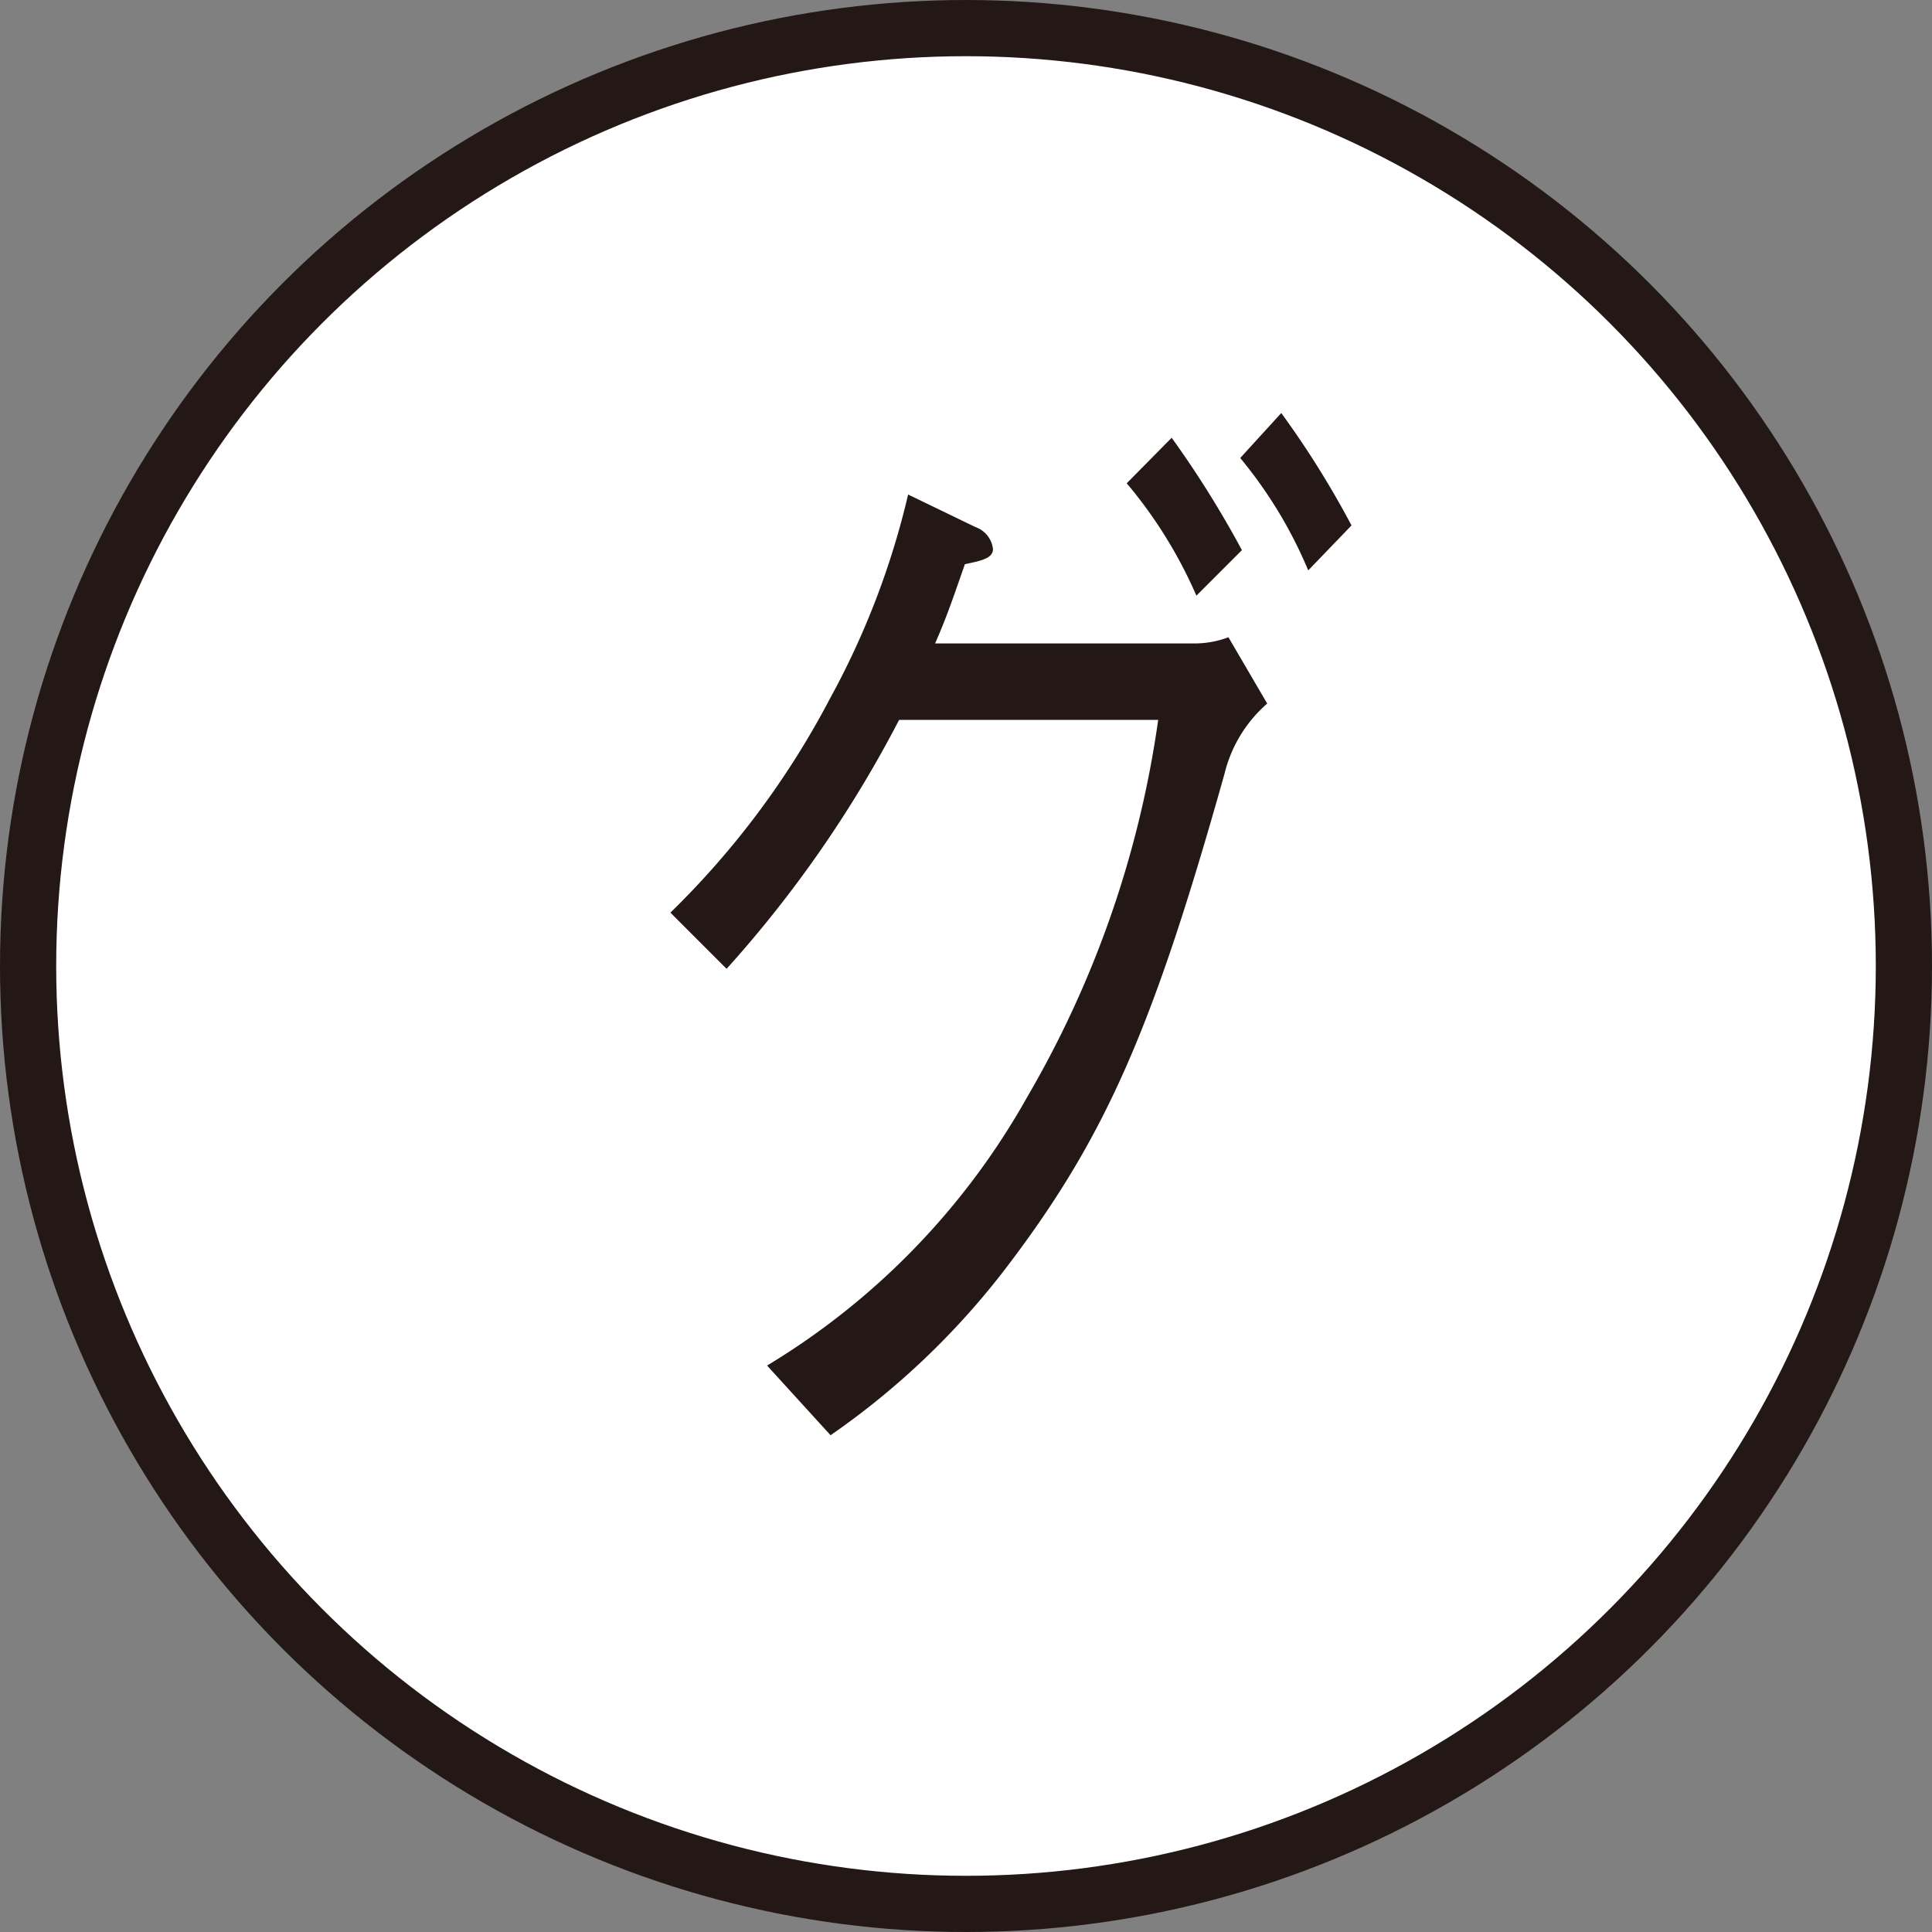<svg id="レイヤー_1" data-name="レイヤー 1" xmlns="http://www.w3.org/2000/svg" viewBox="0 0 34.38 34.38"><rect x="0" y="0" width="34.38" height="34.38" fill="#808080" stroke="none"/><defs><style>.cls-1{fill:#fff;}.cls-2{fill:none;stroke:#231815;stroke-miterlimit:10;}.cls-3{fill:#231815;}</style></defs><g id="レイヤー_17" data-name="レイヤー 17"><g id="レイヤー_14" data-name="レイヤー 14"><path class="cls-1" d="M17.19.5A16.69,16.69,0,1,1,.5,17.19,16.69,16.69,0,0,1,17.19.5"/><circle class="cls-2" cx="17.19" cy="17.19" r="16.69"/><path class="cls-3" d="M21.26,11.45a1.7,1.7,0,0,0,.6-.11l.69,1.18a2.41,2.41,0,0,0-.76,1.25c-1.26,4.48-2.09,6.43-3.87,8.77a13.84,13.84,0,0,1-3.14,3l-1.13-1.24a13,13,0,0,0,4.63-4.78,18.38,18.38,0,0,0,2.33-6.71H16a21.15,21.15,0,0,1-3.07,4.43l-1-1a15.1,15.1,0,0,0,2.84-3.81A14.33,14.33,0,0,0,16.16,8.8l1.2.58a.47.47,0,0,1,.31.39c0,.17-.22.21-.5.27-.26.75-.35,1-.53,1.41Zm-.41-3.66a18,18,0,0,1,1.25,2l-.81.81a8.12,8.12,0,0,0-1.24-2Zm1.95-.44a16.39,16.39,0,0,1,1.25,2l-.77.8a7.94,7.94,0,0,0-1.21-2Z"/></g></g></svg>